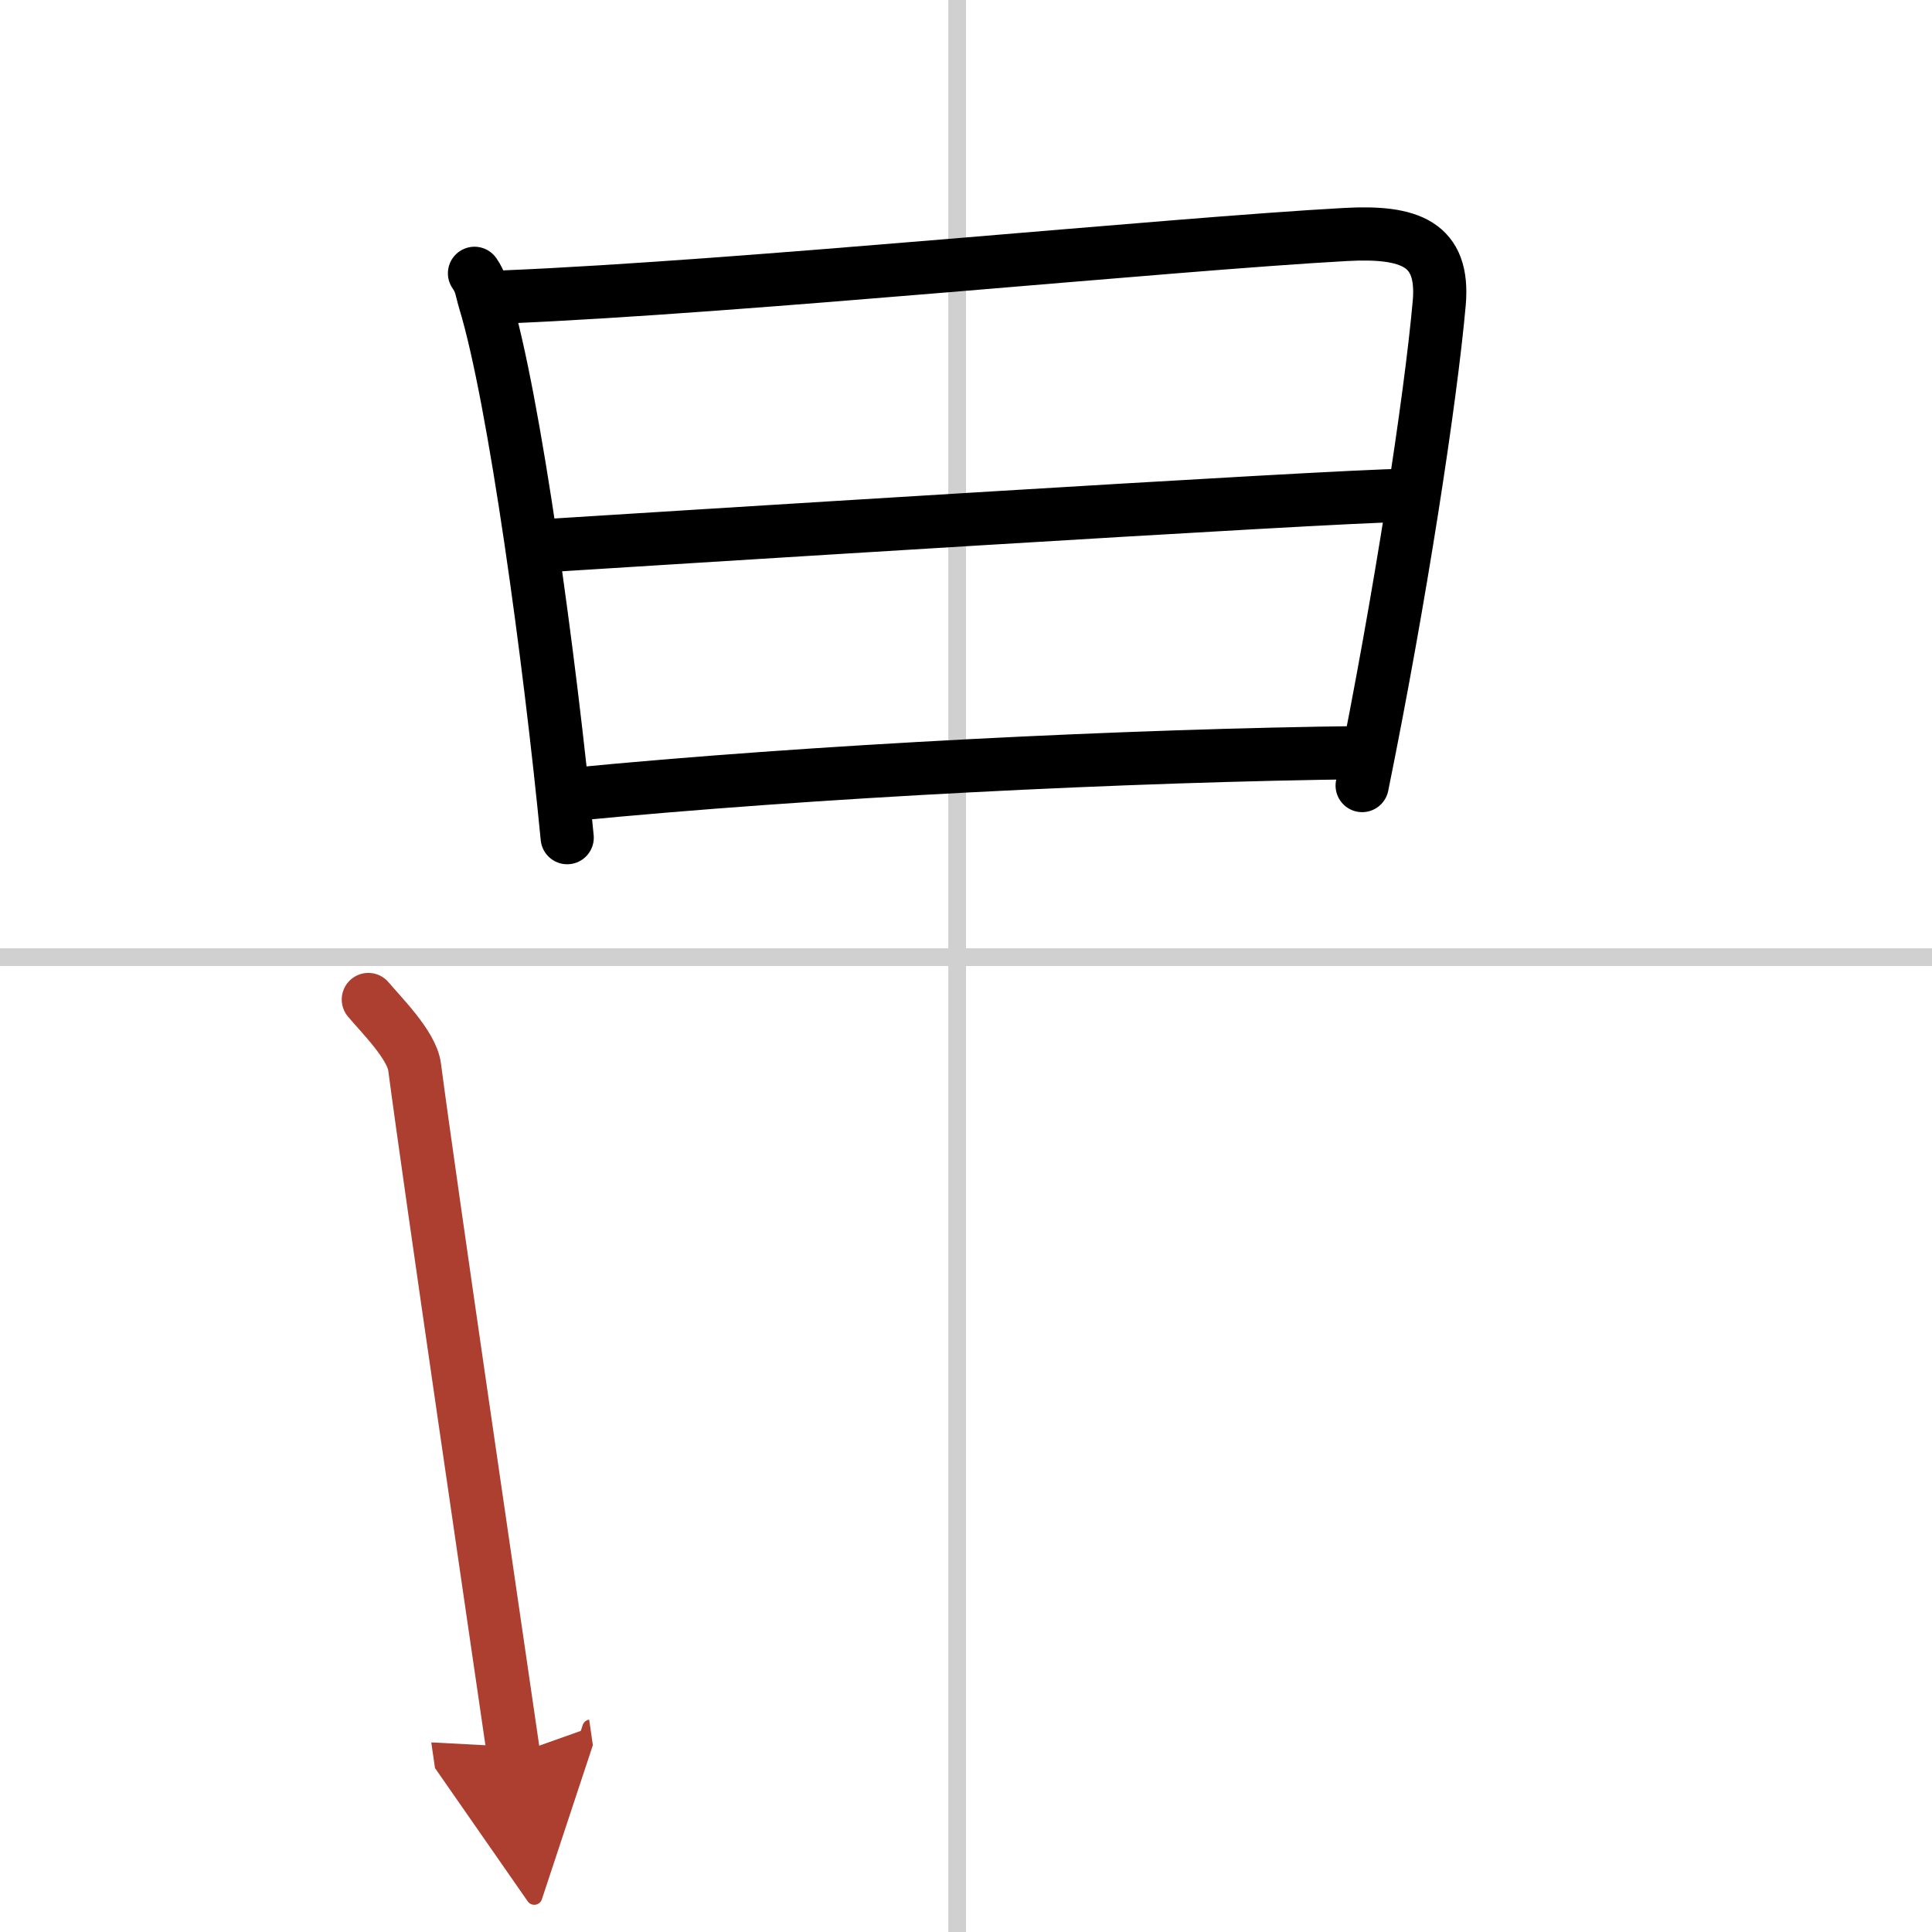 <svg width="400" height="400" viewBox="0 0 109 109" xmlns="http://www.w3.org/2000/svg"><defs><marker id="a" markerWidth="4" orient="auto" refX="1" refY="5" viewBox="0 0 10 10"><polyline points="0 0 10 5 0 10 1 5" fill="#ad3f31" stroke="#ad3f31"/></marker></defs><g fill="none" stroke="#000" stroke-linecap="round" stroke-linejoin="round" stroke-width="3"><rect width="100%" height="100%" fill="#fff" stroke="#fff"/><line x1="54" x2="54" y2="109" stroke="#d0d0d0" stroke-width="1"/><line x2="109" y1="54" y2="54" stroke="#d0d0d0" stroke-width="1"/><path d="m26.77 15.42c0.38 0.54 0.38 0.9 0.58 1.57 1.67 5.48 3.67 20.17 4.65 30.27"/><path d="m28.53 16.75c13.26-0.55 37.48-2.98 47.38-3.52 3.64-0.2 5.58 0.52 5.29 3.86-0.48 5.41-2.2 16.66-4.35 27.23"/><path d="m30.4 30.81c4.32-0.27 45.26-2.86 48.82-2.86"/><path d="m32.2 44.83c13.55-1.33 31.59-2.22 44.77-2.37"/><path d="M20.78,56.39c0.72,0.86,2.45,2.57,2.61,3.8C24.25,66.75,28,92.25,28.98,99" marker-end="url(#a)" stroke="#ad3f31"/></g></svg>
